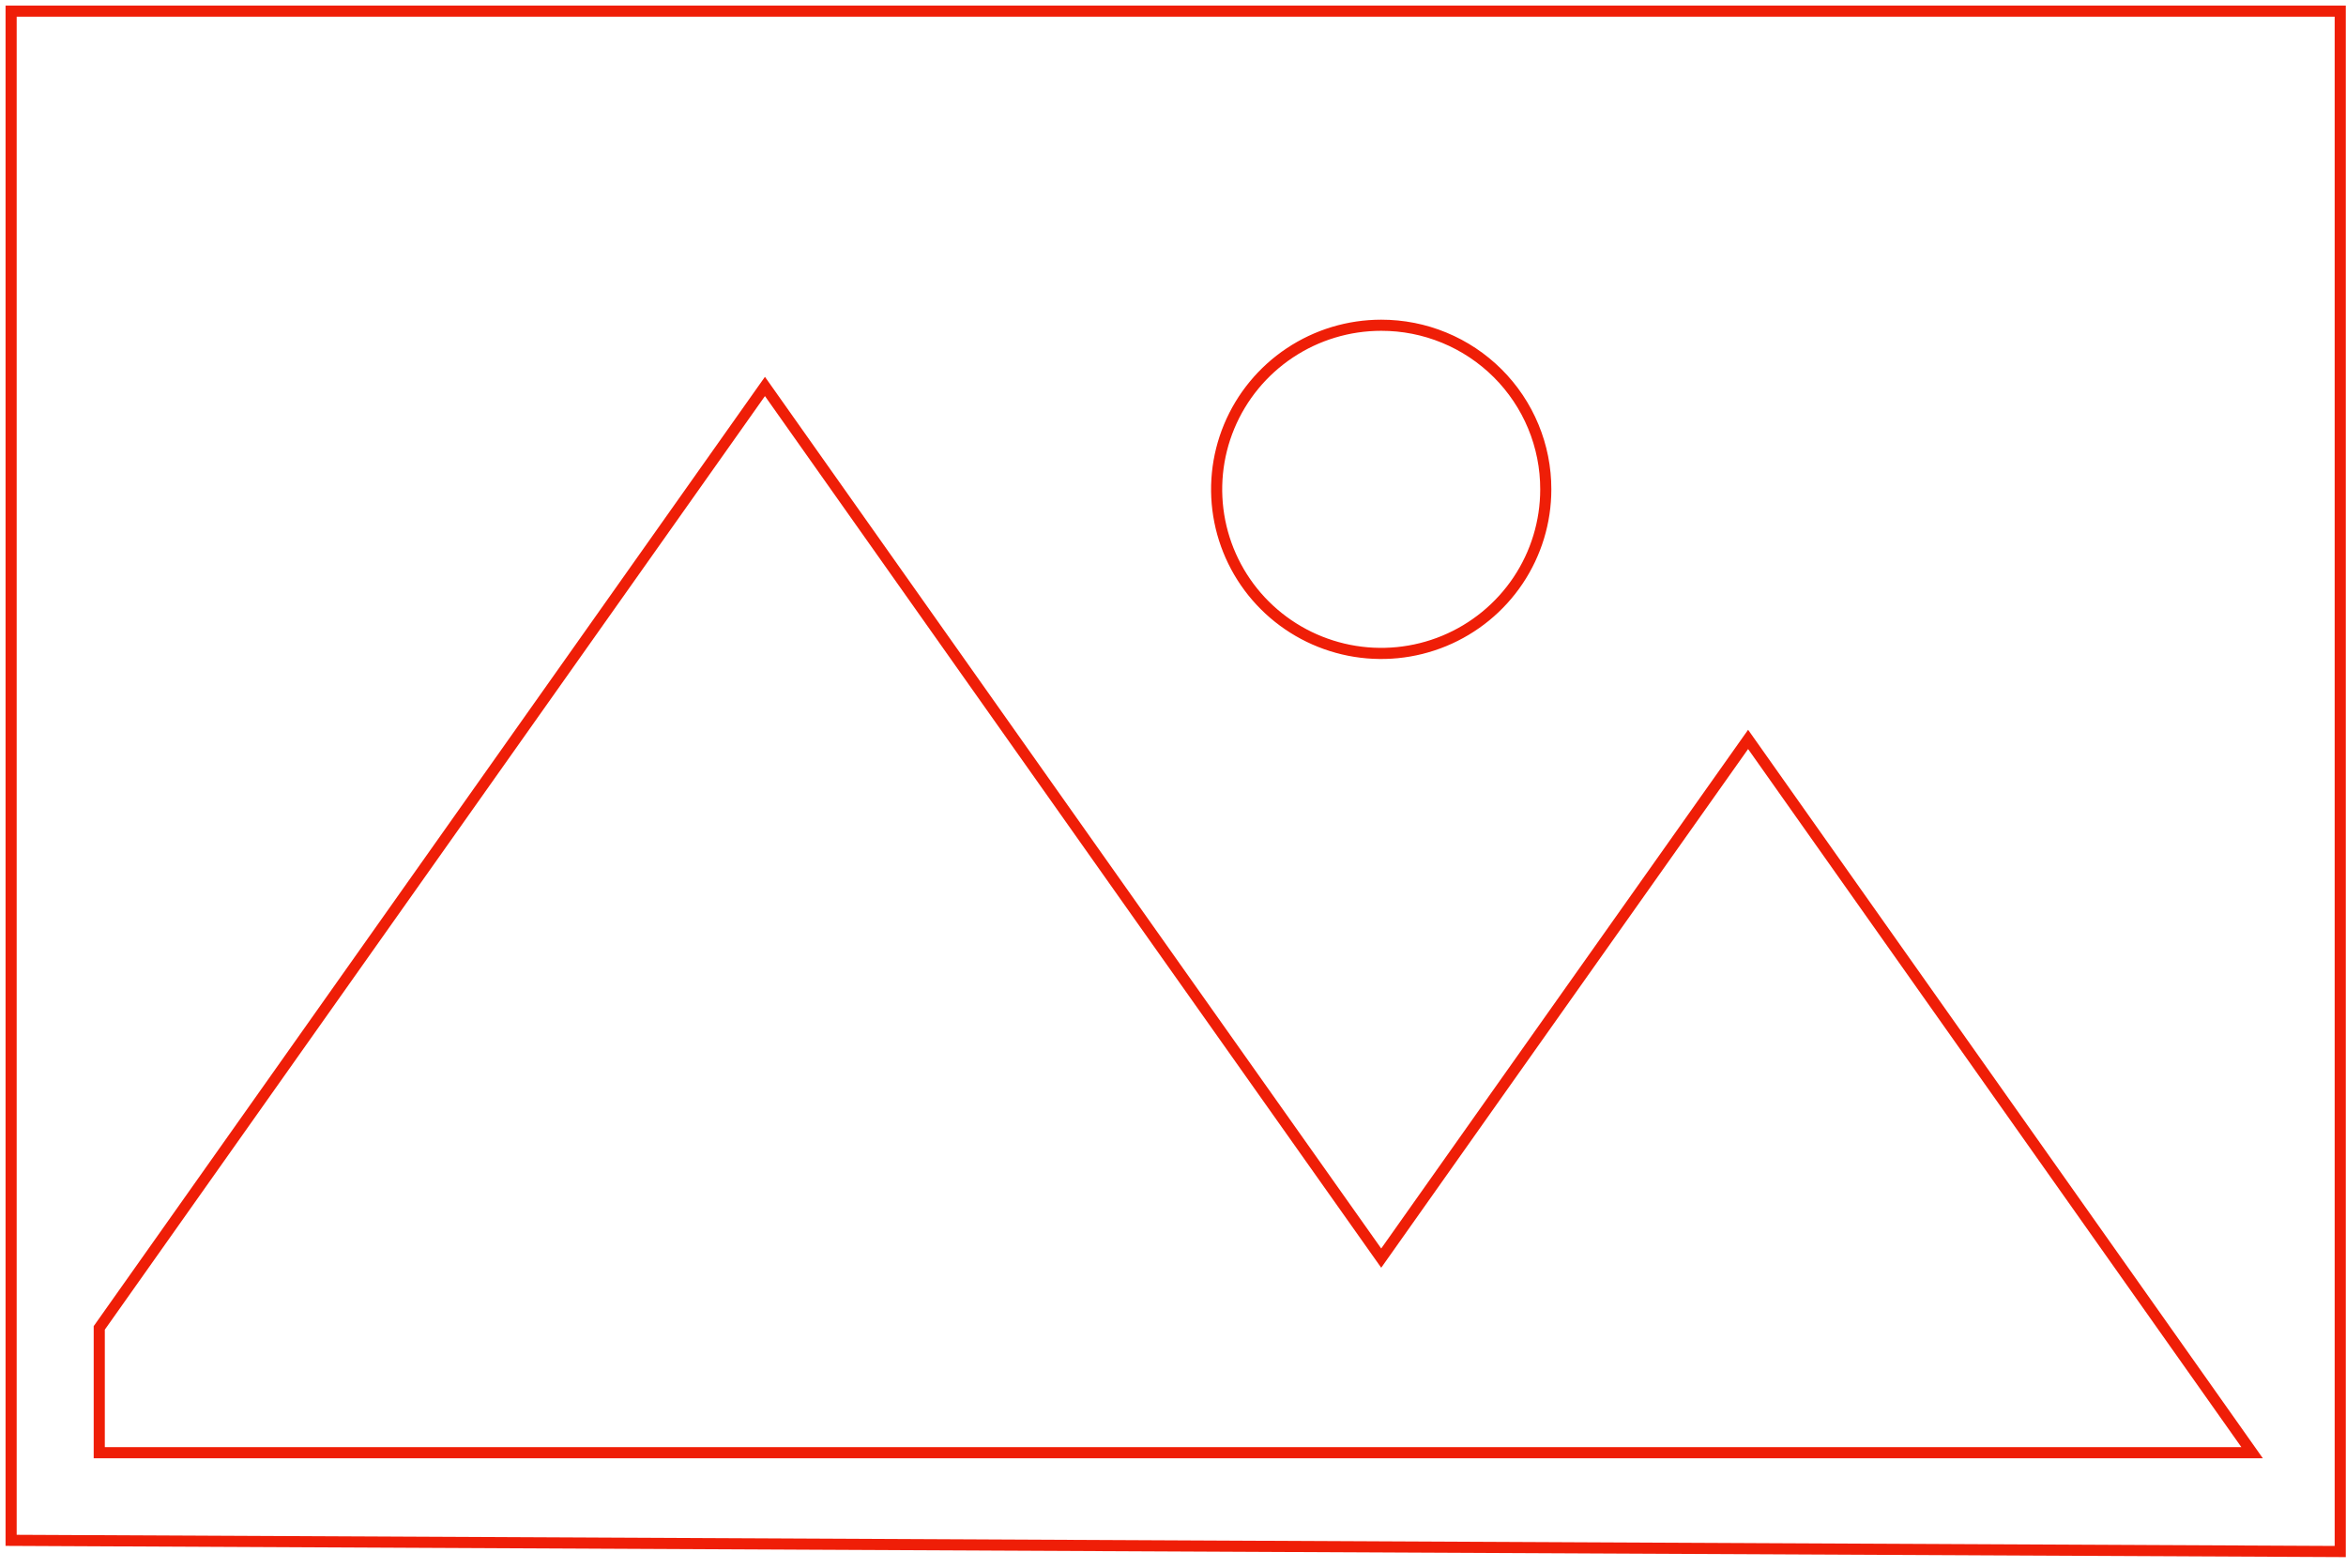 <?xml version="1.0" encoding="UTF-8"?> <svg xmlns="http://www.w3.org/2000/svg" width="211" height="141" viewBox="0 0 211 141" fill="none"> <path d="M210.481 139.551L1 138.544V1H210.481V139.551Z" stroke="#EF1E07" stroke-miterlimit="10"></path> <path d="M157.225 66.505L134.538 98.573L124.227 113.16L102.679 82.7L68.8 34.76L8.927 119.437V130.661H202.554L157.225 66.505Z" stroke="#EF1E07" stroke-miterlimit="10"></path> <path d="M139.028 44.013C139.028 46.932 138.16 49.786 136.534 52.213C134.907 54.64 132.596 56.532 129.891 57.649C127.186 58.766 124.21 59.058 121.339 58.489C118.468 57.919 115.83 56.514 113.76 54.45C111.69 52.386 110.28 49.756 109.709 46.893C109.138 44.03 109.431 41.062 110.551 38.365C111.672 35.669 113.569 33.364 116.003 31.742C118.437 30.12 121.299 29.254 124.227 29.254C126.171 29.252 128.097 29.631 129.894 30.372C131.691 31.113 133.324 32.2 134.699 33.571C136.074 34.942 137.165 36.57 137.907 38.362C138.65 40.154 139.031 42.074 139.028 44.013V44.013Z" stroke="#EF1E07" stroke-miterlimit="10"></path> </svg> 